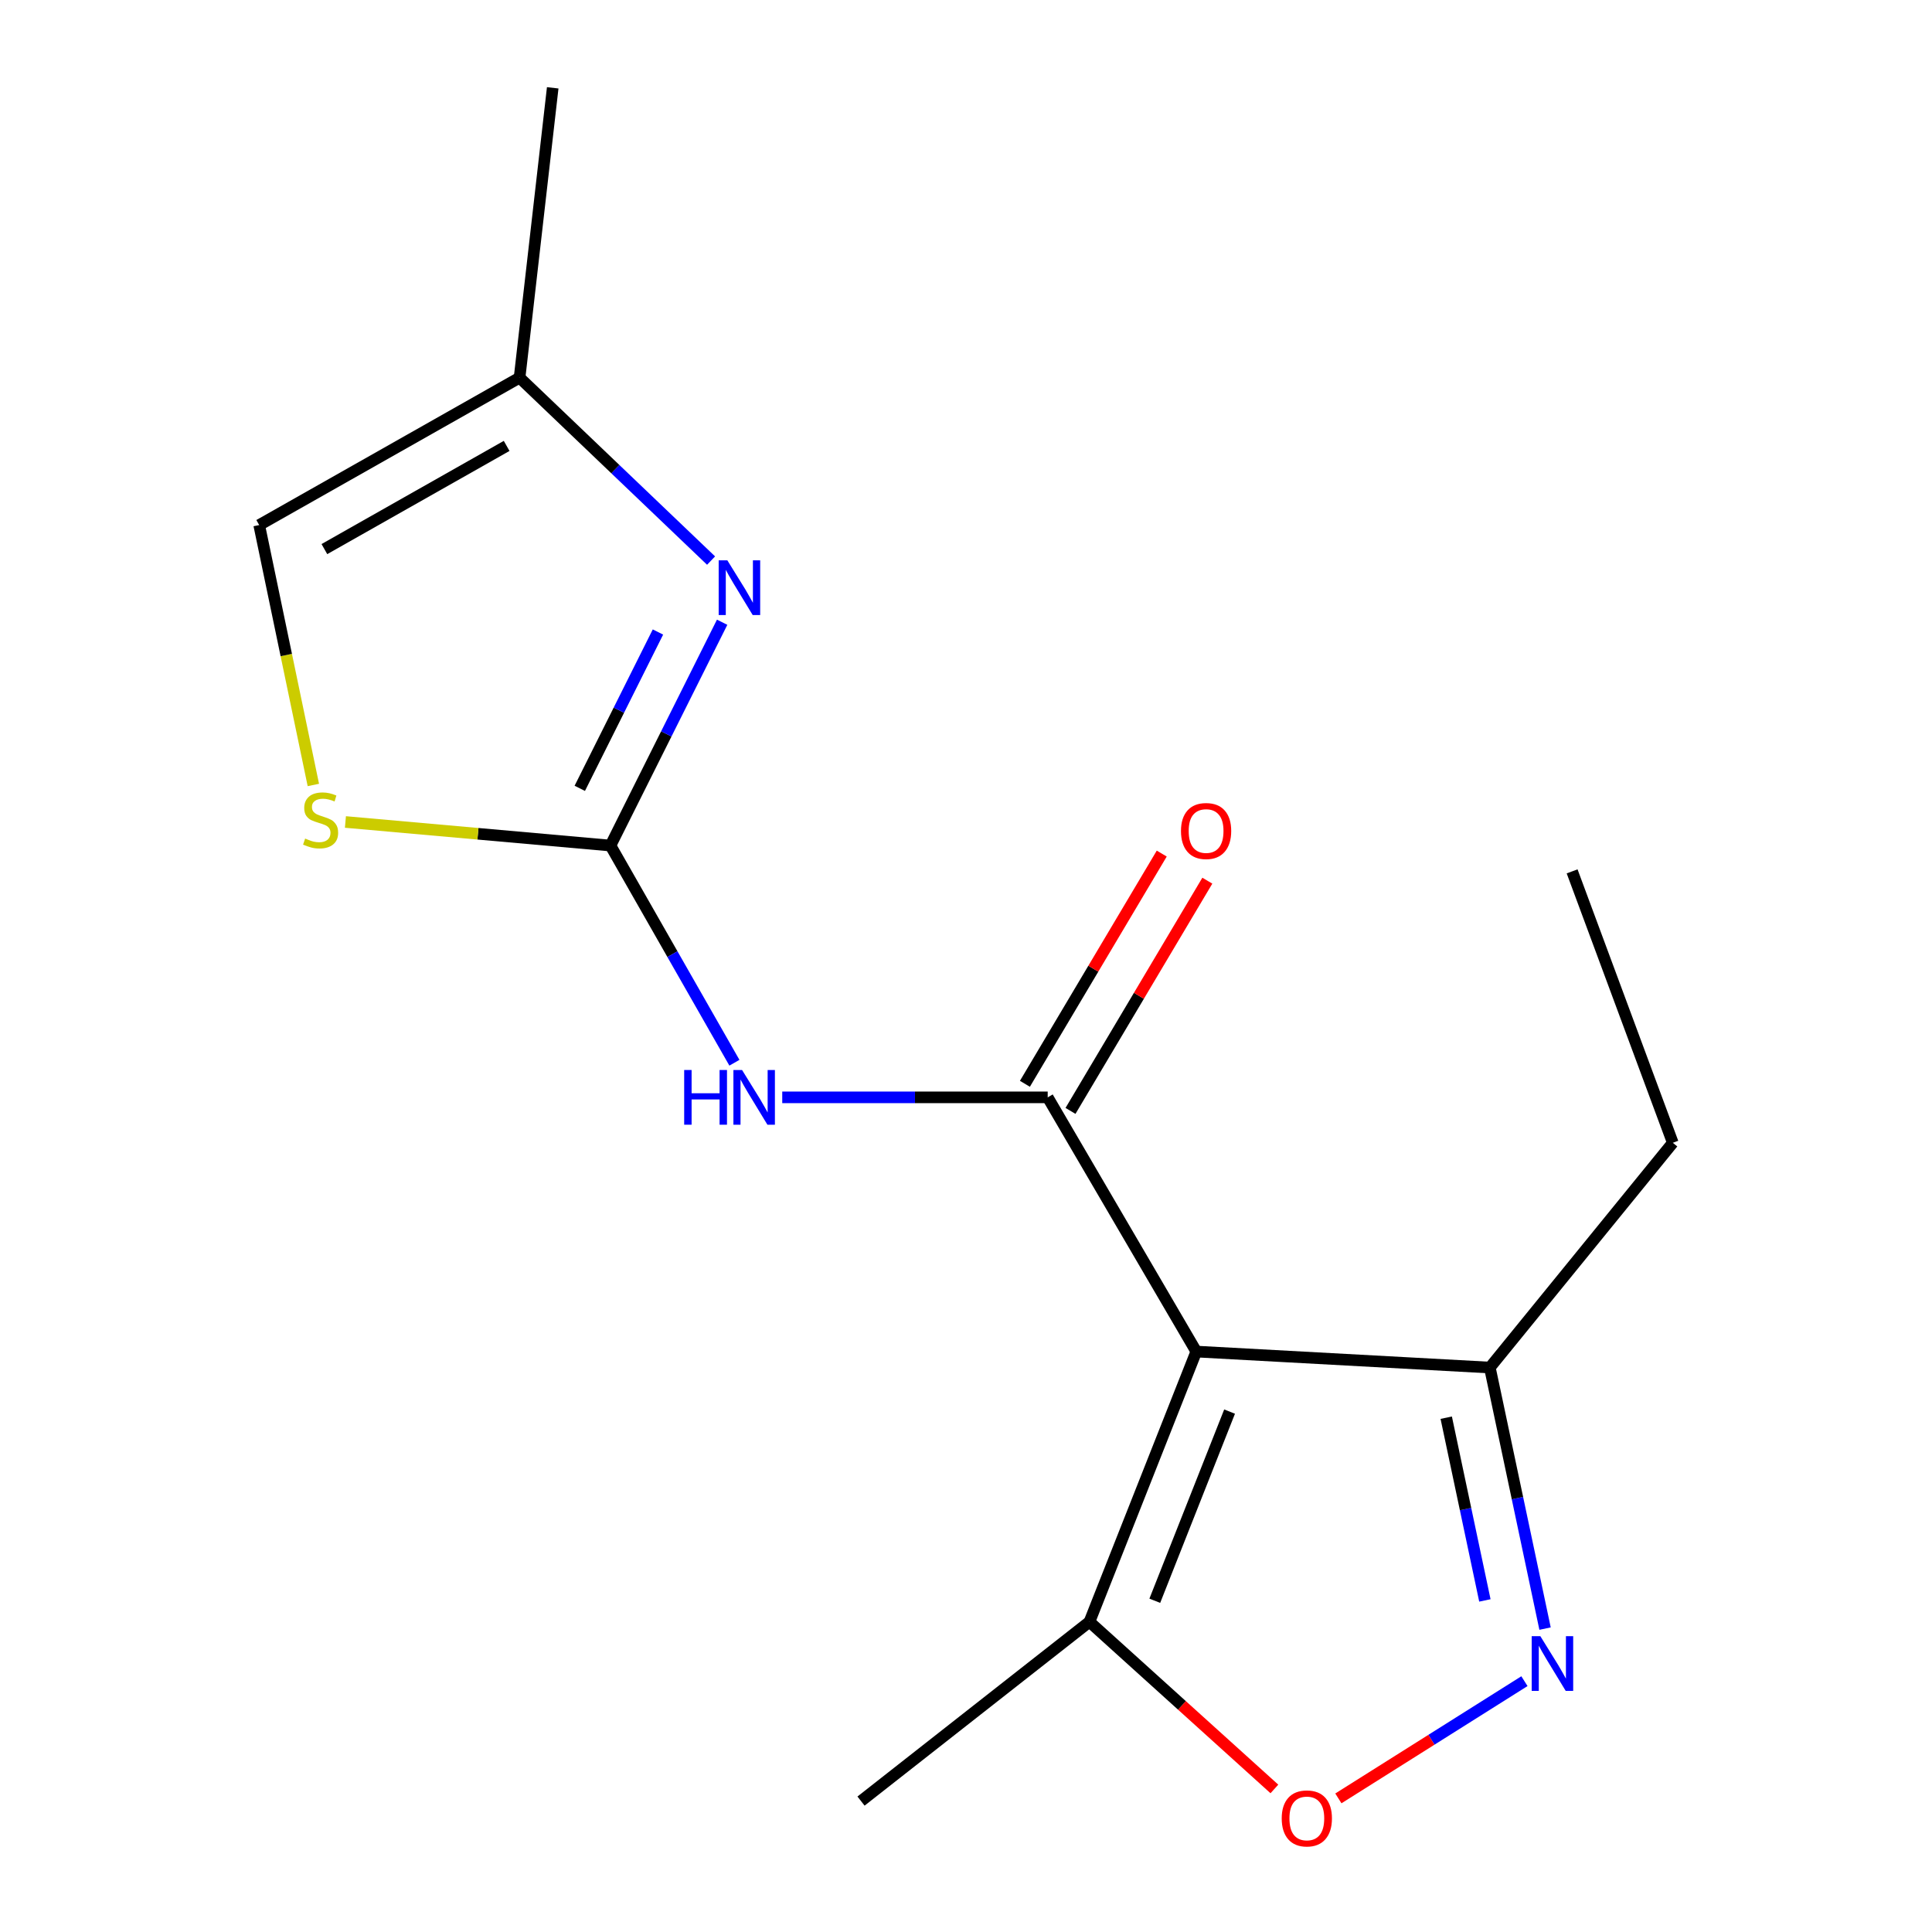 <?xml version='1.0' encoding='iso-8859-1'?>
<svg version='1.1' baseProfile='full'
              xmlns='http://www.w3.org/2000/svg'
                      xmlns:rdkit='http://www.rdkit.org/xml'
                      xmlns:xlink='http://www.w3.org/1999/xlink'
                  xml:space='preserve'
width='1000px' height='1000px' viewBox='0 0 1000 1000'>
<!-- END OF HEADER -->
<rect style='opacity:1.0;fill:#FFFFFF;stroke:none' width='1000' height='1000' x='0' y='0'> </rect>
<path class='bond-0' d='M 619.196,699.567 L 542.289,567.988' style='fill:none;fill-rule:evenodd;stroke:#000000;stroke-width:6px;stroke-linecap:butt;stroke-linejoin:miter;stroke-opacity:1' />
<path class='bond-6' d='M 619.196,699.567 L 563.898,839.442' style='fill:none;fill-rule:evenodd;stroke:#000000;stroke-width:6px;stroke-linecap:butt;stroke-linejoin:miter;stroke-opacity:1' />
<path class='bond-6' d='M 636.429,730.64 L 597.721,828.553' style='fill:none;fill-rule:evenodd;stroke:#000000;stroke-width:6px;stroke-linecap:butt;stroke-linejoin:miter;stroke-opacity:1' />
<path class='bond-7' d='M 619.196,699.567 L 771.134,707.848' style='fill:none;fill-rule:evenodd;stroke:#000000;stroke-width:6px;stroke-linecap:butt;stroke-linejoin:miter;stroke-opacity:1' />
<path class='bond-2' d='M 542.289,567.988 L 473.589,567.988' style='fill:none;fill-rule:evenodd;stroke:#000000;stroke-width:6px;stroke-linecap:butt;stroke-linejoin:miter;stroke-opacity:1' />
<path class='bond-2' d='M 473.589,567.988 L 404.889,567.988' style='fill:none;fill-rule:evenodd;stroke:#0000FF;stroke-width:6px;stroke-linecap:butt;stroke-linejoin:miter;stroke-opacity:1' />
<path class='bond-11' d='M 554.087,575 L 589.501,515.417' style='fill:none;fill-rule:evenodd;stroke:#000000;stroke-width:6px;stroke-linecap:butt;stroke-linejoin:miter;stroke-opacity:1' />
<path class='bond-11' d='M 589.501,515.417 L 624.915,455.834' style='fill:none;fill-rule:evenodd;stroke:#FF0000;stroke-width:6px;stroke-linecap:butt;stroke-linejoin:miter;stroke-opacity:1' />
<path class='bond-11' d='M 530.49,560.975 L 565.904,501.392' style='fill:none;fill-rule:evenodd;stroke:#000000;stroke-width:6px;stroke-linecap:butt;stroke-linejoin:miter;stroke-opacity:1' />
<path class='bond-11' d='M 565.904,501.392 L 601.318,441.809' style='fill:none;fill-rule:evenodd;stroke:#FF0000;stroke-width:6px;stroke-linecap:butt;stroke-linejoin:miter;stroke-opacity:1' />
<path class='bond-1' d='M 315.976,437.66 L 348.052,493.868' style='fill:none;fill-rule:evenodd;stroke:#000000;stroke-width:6px;stroke-linecap:butt;stroke-linejoin:miter;stroke-opacity:1' />
<path class='bond-1' d='M 348.052,493.868 L 380.129,550.076' style='fill:none;fill-rule:evenodd;stroke:#0000FF;stroke-width:6px;stroke-linecap:butt;stroke-linejoin:miter;stroke-opacity:1' />
<path class='bond-4' d='M 315.976,437.66 L 344.877,379.863' style='fill:none;fill-rule:evenodd;stroke:#000000;stroke-width:6px;stroke-linecap:butt;stroke-linejoin:miter;stroke-opacity:1' />
<path class='bond-4' d='M 344.877,379.863 L 373.779,322.066' style='fill:none;fill-rule:evenodd;stroke:#0000FF;stroke-width:6px;stroke-linecap:butt;stroke-linejoin:miter;stroke-opacity:1' />
<path class='bond-4' d='M 300.094,408.043 L 320.326,367.585' style='fill:none;fill-rule:evenodd;stroke:#000000;stroke-width:6px;stroke-linecap:butt;stroke-linejoin:miter;stroke-opacity:1' />
<path class='bond-4' d='M 320.326,367.585 L 340.557,327.127' style='fill:none;fill-rule:evenodd;stroke:#0000FF;stroke-width:6px;stroke-linecap:butt;stroke-linejoin:miter;stroke-opacity:1' />
<path class='bond-8' d='M 315.976,437.66 L 247.383,431.559' style='fill:none;fill-rule:evenodd;stroke:#000000;stroke-width:6px;stroke-linecap:butt;stroke-linejoin:miter;stroke-opacity:1' />
<path class='bond-8' d='M 247.383,431.559 L 178.79,425.458' style='fill:none;fill-rule:evenodd;stroke:#CCCC00;stroke-width:6px;stroke-linecap:butt;stroke-linejoin:miter;stroke-opacity:1' />
<path class='bond-3' d='M 799.717,842.962 L 785.425,775.405' style='fill:none;fill-rule:evenodd;stroke:#0000FF;stroke-width:6px;stroke-linecap:butt;stroke-linejoin:miter;stroke-opacity:1' />
<path class='bond-3' d='M 785.425,775.405 L 771.134,707.848' style='fill:none;fill-rule:evenodd;stroke:#000000;stroke-width:6px;stroke-linecap:butt;stroke-linejoin:miter;stroke-opacity:1' />
<path class='bond-3' d='M 768.573,828.376 L 758.569,781.086' style='fill:none;fill-rule:evenodd;stroke:#0000FF;stroke-width:6px;stroke-linecap:butt;stroke-linejoin:miter;stroke-opacity:1' />
<path class='bond-3' d='M 758.569,781.086 L 748.565,733.796' style='fill:none;fill-rule:evenodd;stroke:#000000;stroke-width:6px;stroke-linecap:butt;stroke-linejoin:miter;stroke-opacity:1' />
<path class='bond-16' d='M 789.044,870.169 L 740.893,900.506' style='fill:none;fill-rule:evenodd;stroke:#0000FF;stroke-width:6px;stroke-linecap:butt;stroke-linejoin:miter;stroke-opacity:1' />
<path class='bond-16' d='M 740.893,900.506 L 692.742,930.843' style='fill:none;fill-rule:evenodd;stroke:#FF0000;stroke-width:6px;stroke-linecap:butt;stroke-linejoin:miter;stroke-opacity:1' />
<path class='bond-9' d='M 368.052,290.157 L 318.49,242.814' style='fill:none;fill-rule:evenodd;stroke:#0000FF;stroke-width:6px;stroke-linecap:butt;stroke-linejoin:miter;stroke-opacity:1' />
<path class='bond-9' d='M 318.49,242.814 L 268.929,195.471' style='fill:none;fill-rule:evenodd;stroke:#000000;stroke-width:6px;stroke-linecap:butt;stroke-linejoin:miter;stroke-opacity:1' />
<path class='bond-5' d='M 659.623,925.955 L 611.761,882.698' style='fill:none;fill-rule:evenodd;stroke:#FF0000;stroke-width:6px;stroke-linecap:butt;stroke-linejoin:miter;stroke-opacity:1' />
<path class='bond-5' d='M 611.761,882.698 L 563.898,839.442' style='fill:none;fill-rule:evenodd;stroke:#000000;stroke-width:6px;stroke-linecap:butt;stroke-linejoin:miter;stroke-opacity:1' />
<path class='bond-12' d='M 563.898,839.442 L 445.663,932.239' style='fill:none;fill-rule:evenodd;stroke:#000000;stroke-width:6px;stroke-linecap:butt;stroke-linejoin:miter;stroke-opacity:1' />
<path class='bond-13' d='M 771.134,707.848 L 865.837,591.504' style='fill:none;fill-rule:evenodd;stroke:#000000;stroke-width:6px;stroke-linecap:butt;stroke-linejoin:miter;stroke-opacity:1' />
<path class='bond-10' d='M 162.191,406.3 L 148.177,339.034' style='fill:none;fill-rule:evenodd;stroke:#CCCC00;stroke-width:6px;stroke-linecap:butt;stroke-linejoin:miter;stroke-opacity:1' />
<path class='bond-10' d='M 148.177,339.034 L 134.163,271.768' style='fill:none;fill-rule:evenodd;stroke:#000000;stroke-width:6px;stroke-linecap:butt;stroke-linejoin:miter;stroke-opacity:1' />
<path class='bond-14' d='M 268.929,195.471 L 286.085,45.455' style='fill:none;fill-rule:evenodd;stroke:#000000;stroke-width:6px;stroke-linecap:butt;stroke-linejoin:miter;stroke-opacity:1' />
<path class='bond-17' d='M 268.929,195.471 L 134.163,271.768' style='fill:none;fill-rule:evenodd;stroke:#000000;stroke-width:6px;stroke-linecap:butt;stroke-linejoin:miter;stroke-opacity:1' />
<path class='bond-17' d='M 262.238,230.803 L 167.901,284.211' style='fill:none;fill-rule:evenodd;stroke:#000000;stroke-width:6px;stroke-linecap:butt;stroke-linejoin:miter;stroke-opacity:1' />
<path class='bond-15' d='M 865.837,591.504 L 813.727,451.019' style='fill:none;fill-rule:evenodd;stroke:#000000;stroke-width:6px;stroke-linecap:butt;stroke-linejoin:miter;stroke-opacity:1' />
<path  class='atom-3' d='M 354.131 553.828
L 357.971 553.828
L 357.971 565.868
L 372.451 565.868
L 372.451 553.828
L 376.291 553.828
L 376.291 582.148
L 372.451 582.148
L 372.451 569.068
L 357.971 569.068
L 357.971 582.148
L 354.131 582.148
L 354.131 553.828
' fill='#0000FF'/>
<path  class='atom-3' d='M 384.091 553.828
L 393.371 568.828
Q 394.291 570.308, 395.771 572.988
Q 397.251 575.668, 397.331 575.828
L 397.331 553.828
L 401.091 553.828
L 401.091 582.148
L 397.211 582.148
L 387.251 565.748
Q 386.091 563.828, 384.851 561.628
Q 383.651 559.428, 383.291 558.748
L 383.291 582.148
L 379.611 582.148
L 379.611 553.828
L 384.091 553.828
' fill='#0000FF'/>
<path  class='atom-4' d='M 797.28 846.876
L 806.56 861.876
Q 807.48 863.356, 808.96 866.036
Q 810.44 868.716, 810.52 868.876
L 810.52 846.876
L 814.28 846.876
L 814.28 875.196
L 810.4 875.196
L 800.44 858.796
Q 799.28 856.876, 798.04 854.676
Q 796.84 852.476, 796.48 851.796
L 796.48 875.196
L 792.8 875.196
L 792.8 846.876
L 797.28 846.876
' fill='#0000FF'/>
<path  class='atom-5' d='M 376.466 290.014
L 385.746 305.014
Q 386.666 306.494, 388.146 309.174
Q 389.626 311.854, 389.706 312.014
L 389.706 290.014
L 393.466 290.014
L 393.466 318.334
L 389.586 318.334
L 379.626 301.934
Q 378.466 300.014, 377.226 297.814
Q 376.026 295.614, 375.666 294.934
L 375.666 318.334
L 371.986 318.334
L 371.986 290.014
L 376.466 290.014
' fill='#0000FF'/>
<path  class='atom-6' d='M 663.414 941.21
Q 663.414 934.41, 666.774 930.61
Q 670.134 926.81, 676.414 926.81
Q 682.694 926.81, 686.054 930.61
Q 689.414 934.41, 689.414 941.21
Q 689.414 948.09, 686.014 952.01
Q 682.614 955.89, 676.414 955.89
Q 670.174 955.89, 666.774 952.01
Q 663.414 948.13, 663.414 941.21
M 676.414 952.69
Q 680.734 952.69, 683.054 949.81
Q 685.414 946.89, 685.414 941.21
Q 685.414 935.65, 683.054 932.85
Q 680.734 930.01, 676.414 930.01
Q 672.094 930.01, 669.734 932.81
Q 667.414 935.61, 667.414 941.21
Q 667.414 946.93, 669.734 949.81
Q 672.094 952.69, 676.414 952.69
' fill='#FF0000'/>
<path  class='atom-9' d='M 157.944 434.036
Q 158.264 434.156, 159.584 434.716
Q 160.904 435.276, 162.344 435.636
Q 163.824 435.956, 165.264 435.956
Q 167.944 435.956, 169.504 434.676
Q 171.064 433.356, 171.064 431.076
Q 171.064 429.516, 170.264 428.556
Q 169.504 427.596, 168.304 427.076
Q 167.104 426.556, 165.104 425.956
Q 162.584 425.196, 161.064 424.476
Q 159.584 423.756, 158.504 422.236
Q 157.464 420.716, 157.464 418.156
Q 157.464 414.596, 159.864 412.396
Q 162.304 410.196, 167.104 410.196
Q 170.384 410.196, 174.104 411.756
L 173.184 414.836
Q 169.784 413.436, 167.224 413.436
Q 164.464 413.436, 162.944 414.596
Q 161.424 415.716, 161.464 417.676
Q 161.464 419.196, 162.224 420.116
Q 163.024 421.036, 164.144 421.556
Q 165.304 422.076, 167.224 422.676
Q 169.784 423.476, 171.304 424.276
Q 172.824 425.076, 173.904 426.716
Q 175.024 428.316, 175.024 431.076
Q 175.024 434.996, 172.384 437.116
Q 169.784 439.196, 165.424 439.196
Q 162.904 439.196, 160.984 438.636
Q 159.104 438.116, 156.864 437.196
L 157.944 434.036
' fill='#CCCC00'/>
<path  class='atom-12' d='M 611.274 430.13
Q 611.274 423.33, 614.634 419.53
Q 617.994 415.73, 624.274 415.73
Q 630.554 415.73, 633.914 419.53
Q 637.274 423.33, 637.274 430.13
Q 637.274 437.01, 633.874 440.93
Q 630.474 444.81, 624.274 444.81
Q 618.034 444.81, 614.634 440.93
Q 611.274 437.05, 611.274 430.13
M 624.274 441.61
Q 628.594 441.61, 630.914 438.73
Q 633.274 435.81, 633.274 430.13
Q 633.274 424.57, 630.914 421.77
Q 628.594 418.93, 624.274 418.93
Q 619.954 418.93, 617.594 421.73
Q 615.274 424.53, 615.274 430.13
Q 615.274 435.85, 617.594 438.73
Q 619.954 441.61, 624.274 441.61
' fill='#FF0000'/>
</svg>
